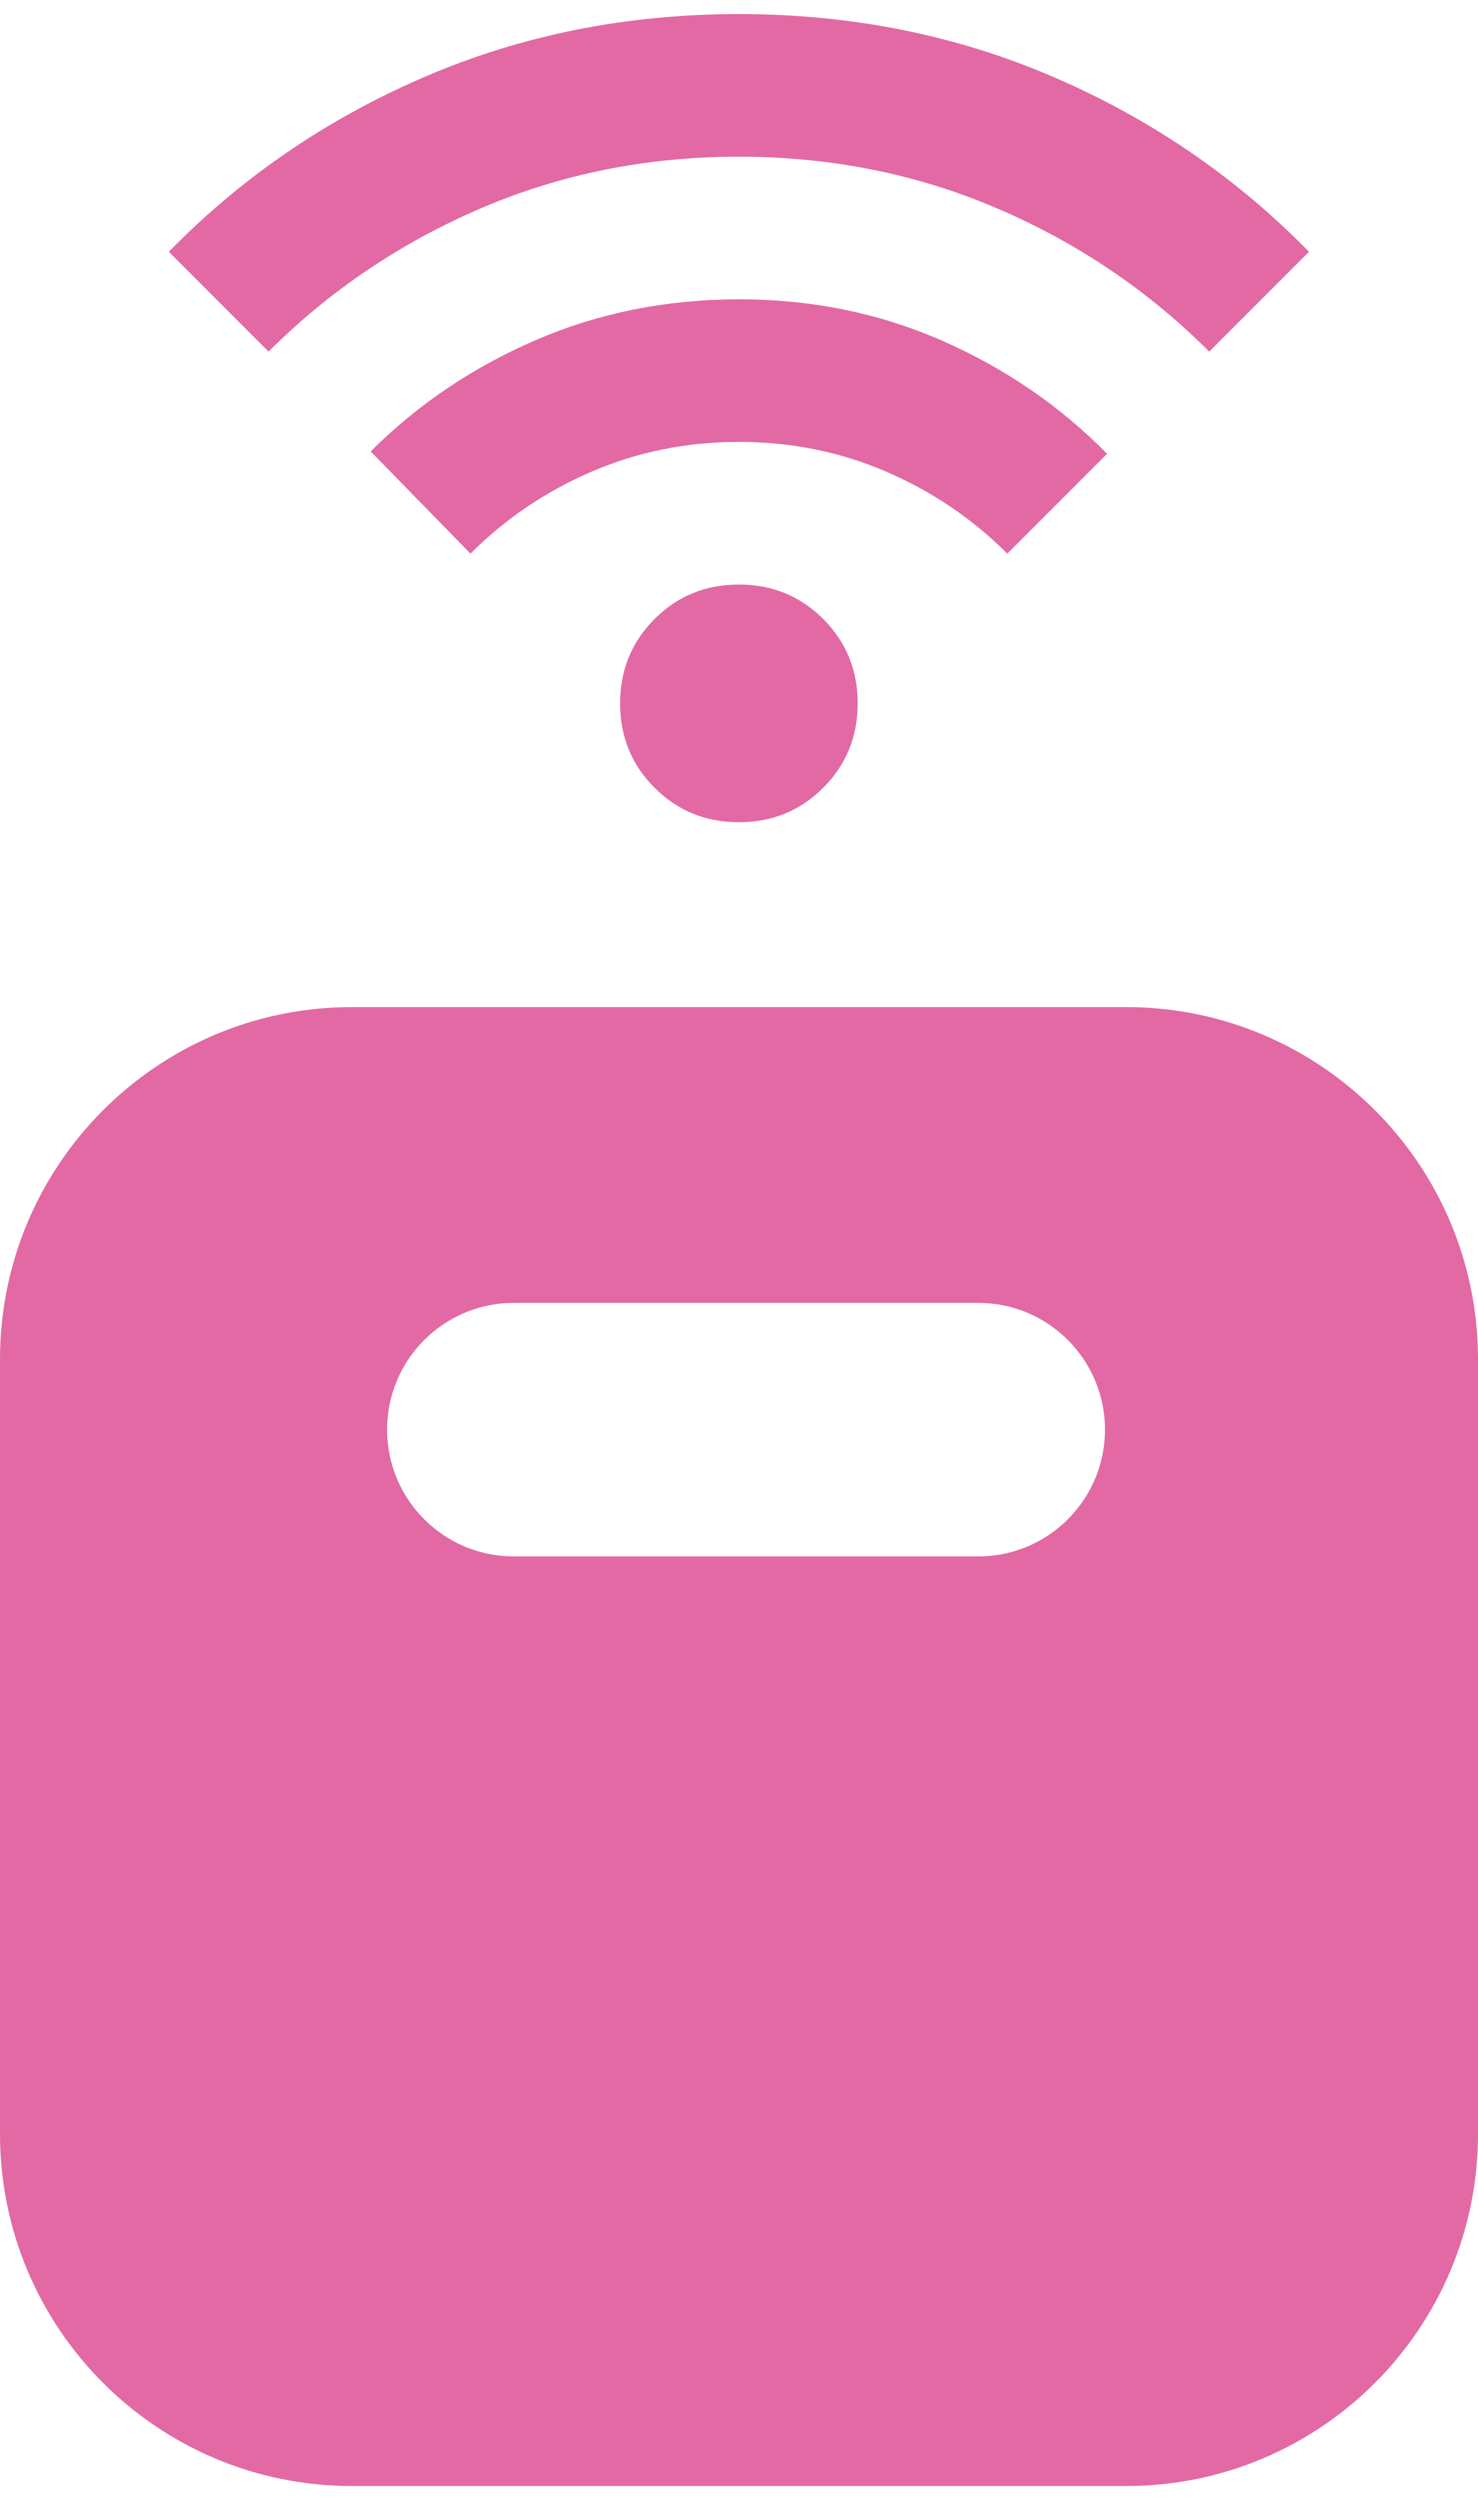 <svg width="42" height="71" viewBox="0 0 42 71" fill="none" xmlns="http://www.w3.org/2000/svg">
<path fill-rule="evenodd" clip-rule="evenodd" d="M10 28.6C4.477 28.6 0 33.077 0 38.6V60.6C0 66.123 4.477 70.6 10 70.6H32C37.523 70.6 42 66.123 42 60.6V38.6C42 33.077 37.523 28.6 32 28.6H10ZM14.6 37C12.612 37 11 38.612 11 40.6C11 42.588 12.612 44.2 14.6 44.2H27.8C29.788 44.2 31.4 42.588 31.4 40.6C31.4 38.612 29.788 37 27.8 37H14.6Z" fill="#E269A4"/>
<g clip-path="url(#clip0_37_10933)">
<path d="M20.997 23.35C20.052 23.35 19.253 23.024 18.601 22.371C17.948 21.719 17.622 20.92 17.622 19.975C17.622 19.03 17.948 18.231 18.601 17.579C19.253 16.926 20.052 16.6 20.997 16.6C21.942 16.6 22.741 16.926 23.393 17.579C24.046 18.231 24.372 19.03 24.372 19.975C24.372 20.92 24.046 21.719 23.393 22.371C22.741 23.024 21.942 23.35 20.997 23.35ZM13.369 15.722L10.534 12.82C11.862 11.492 13.42 10.441 15.209 9.665C16.999 8.889 18.928 8.501 20.997 8.5C23.066 8.499 24.996 8.893 26.786 9.681C28.576 10.47 30.134 11.538 31.459 12.887L28.624 15.722C27.634 14.732 26.487 13.956 25.182 13.394C23.877 12.831 22.482 12.55 20.997 12.55C19.512 12.55 18.117 12.831 16.812 13.394C15.507 13.956 14.359 14.732 13.369 15.722ZM7.632 9.985L4.797 7.15C6.867 5.035 9.286 3.381 12.053 2.189C14.821 0.996 17.802 0.4 20.997 0.4C24.192 0.4 27.173 0.996 29.941 2.189C32.708 3.381 35.127 5.035 37.197 7.15L34.362 9.985C32.629 8.252 30.622 6.897 28.338 5.919C26.055 4.94 23.608 4.451 20.997 4.45C18.386 4.449 15.939 4.939 13.657 5.919C11.374 6.899 9.366 8.254 7.632 9.985Z" fill="#E269A4"/>
</g>
<defs>
<clipPath id="clip0_37_10933">
<rect width="34" height="24" fill="white" transform="translate(4)"/>
</clipPath>
</defs>
</svg>
